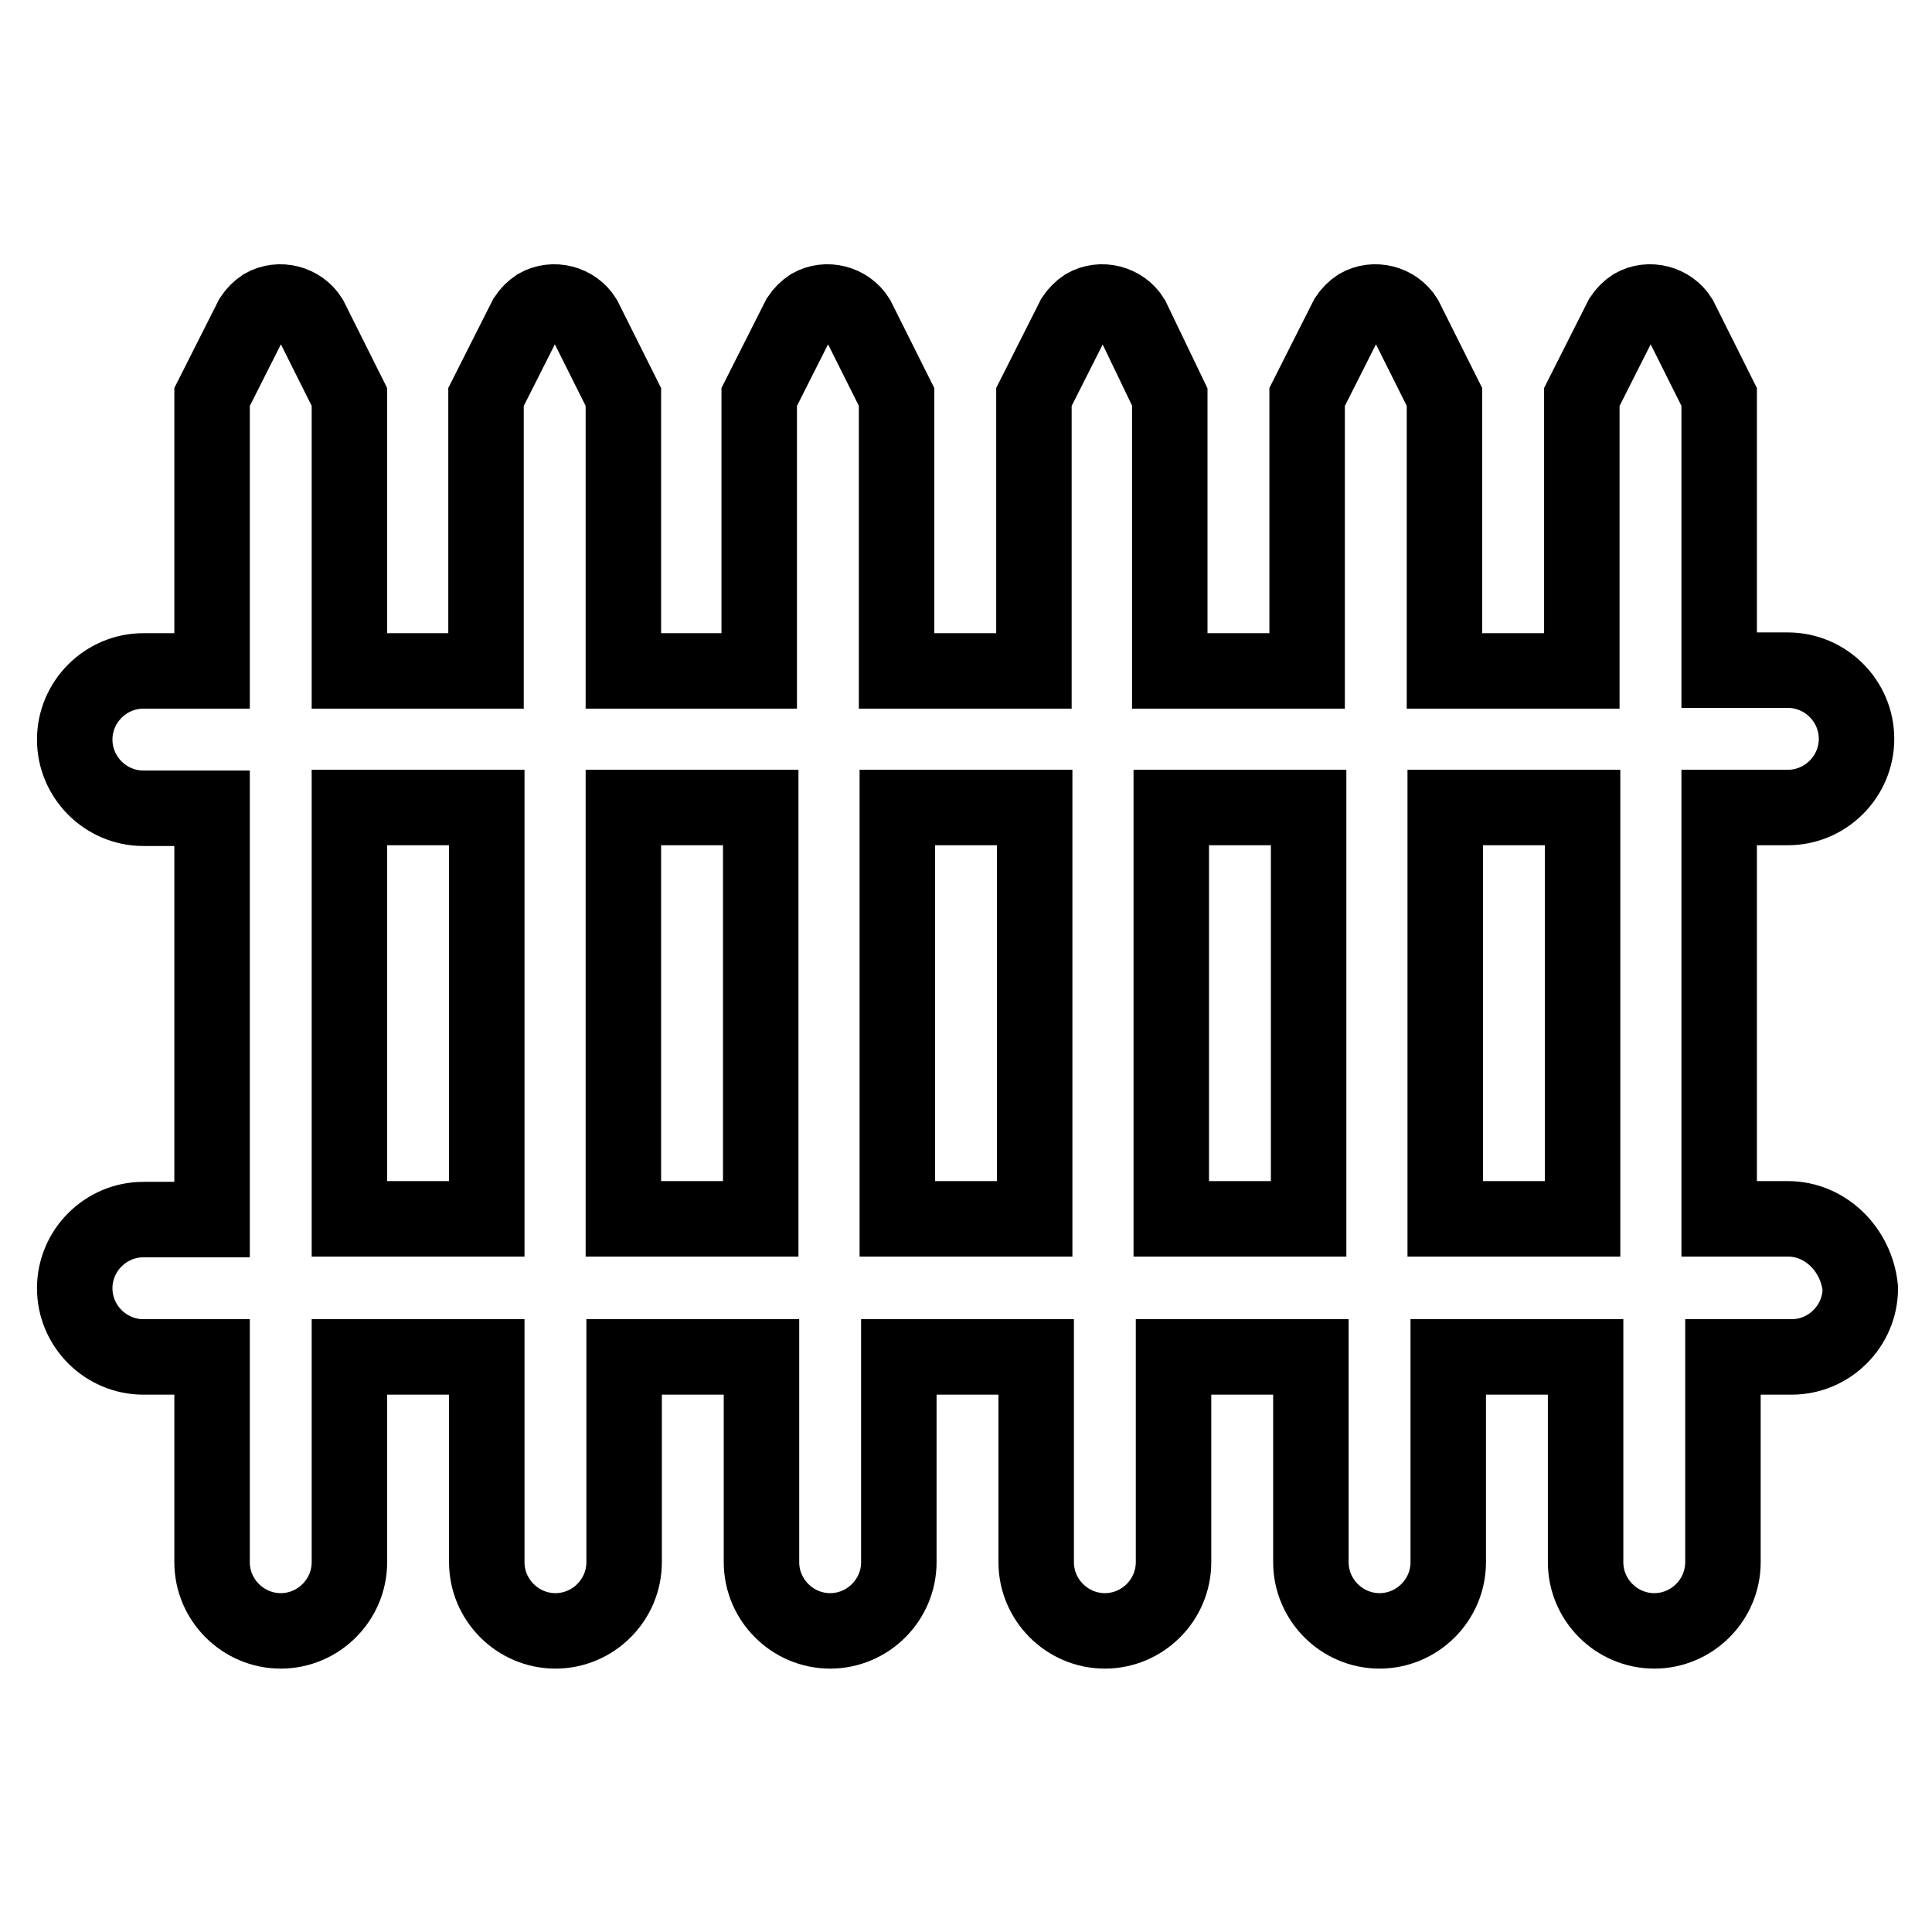 <?xml version="1.0" encoding="utf-8"?>
<!-- Svg Vector Icons : http://www.onlinewebfonts.com/icon -->
<!DOCTYPE svg PUBLIC "-//W3C//DTD SVG 1.1//EN" "http://www.w3.org/Graphics/SVG/1.1/DTD/svg11.dtd">
<svg version="1.1" xmlns="http://www.w3.org/2000/svg" xmlns:xlink="http://www.w3.org/1999/xlink" x="0px" y="0px" viewBox="0 0 256 256" enable-background="new 0 0 256 256" xml:space="preserve">
<g> <path stroke-width="10" fill-opacity="0" stroke="#000000"  d="M236.9,161.5h-9.1v-54.5h9.1c5,0,9.1-4.1,9.1-9.1c0-5-4.1-9.1-9.1-9.1h-9.1V52.6l-5.2-10.4 c-1.3-2.1-4.1-2.8-6.2-1.6c-0.6,0.4-1.1,0.9-1.5,1.5l-5.3,10.5v36.3h-18.2V52.6l-5.2-10.4c-1.3-2.1-4.1-2.8-6.2-1.6 c-0.6,0.4-1.1,0.9-1.5,1.5l-5.3,10.5v36.3h-18.2V52.6L150,42.2c-1.3-2.1-4.1-2.8-6.2-1.6c-0.6,0.4-1.1,0.9-1.5,1.5l-5.3,10.5v36.3 h-18.2V52.6l-5.2-10.4c-1.3-2.1-4.1-2.8-6.2-1.6c-0.6,0.4-1.1,0.9-1.5,1.5l-5.3,10.5v36.3H82.6V52.6l-5.2-10.4 c-1.3-2.1-4.1-2.8-6.2-1.6c-0.6,0.4-1.1,0.9-1.5,1.5l-5.3,10.5v36.3H46.3V52.6l-5.2-10.4c-1.3-2.1-4.1-2.8-6.2-1.6 c-0.6,0.4-1.1,0.9-1.5,1.5l-5.3,10.5v36.3h-9.1c-5,0-9.1,4.1-9.1,9.1c0,5,4.1,9.1,9.1,9.1h9.1v54.5h-9.1c-5,0-9.1,4.1-9.1,9.1 c0,5,4.1,9.1,9.1,9.1h9.1v27.2c0,5,4.1,9.1,9.1,9.1s9.1-4.1,9.1-9.1v-27.2h18.2v27.2c0,5,4.1,9.1,9.1,9.1c5,0,9.1-4.1,9.1-9.1 v-27.2h18.2v27.2c0,5,4.1,9.1,9.1,9.1c5,0,9.1-4.1,9.1-9.1v-27.2h18.2v27.2c0,5,4.1,9.1,9.1,9.1s9.1-4.1,9.1-9.1v-27.2h18.2v27.2 c0,5,4.1,9.1,9.1,9.1s9.1-4.1,9.1-9.1v-27.2h18.2v27.2c0,5,4.1,9.1,9.1,9.1c5,0,9.1-4.1,9.1-9.1v-27.2h9.1c5,0,9.1-4.1,9.1-9.1 C246,165.6,241.9,161.5,236.9,161.5z M46.3,161.5v-54.5h18.2v54.5H46.3z M82.6,161.5v-54.5h18.2v54.5H82.6z M118.9,161.5v-54.5 h18.2v54.5H118.9z M155.2,161.5v-54.5h18.2v54.5H155.2z M191.5,161.5v-54.5h18.2v54.5H191.5z"/></g>
</svg>